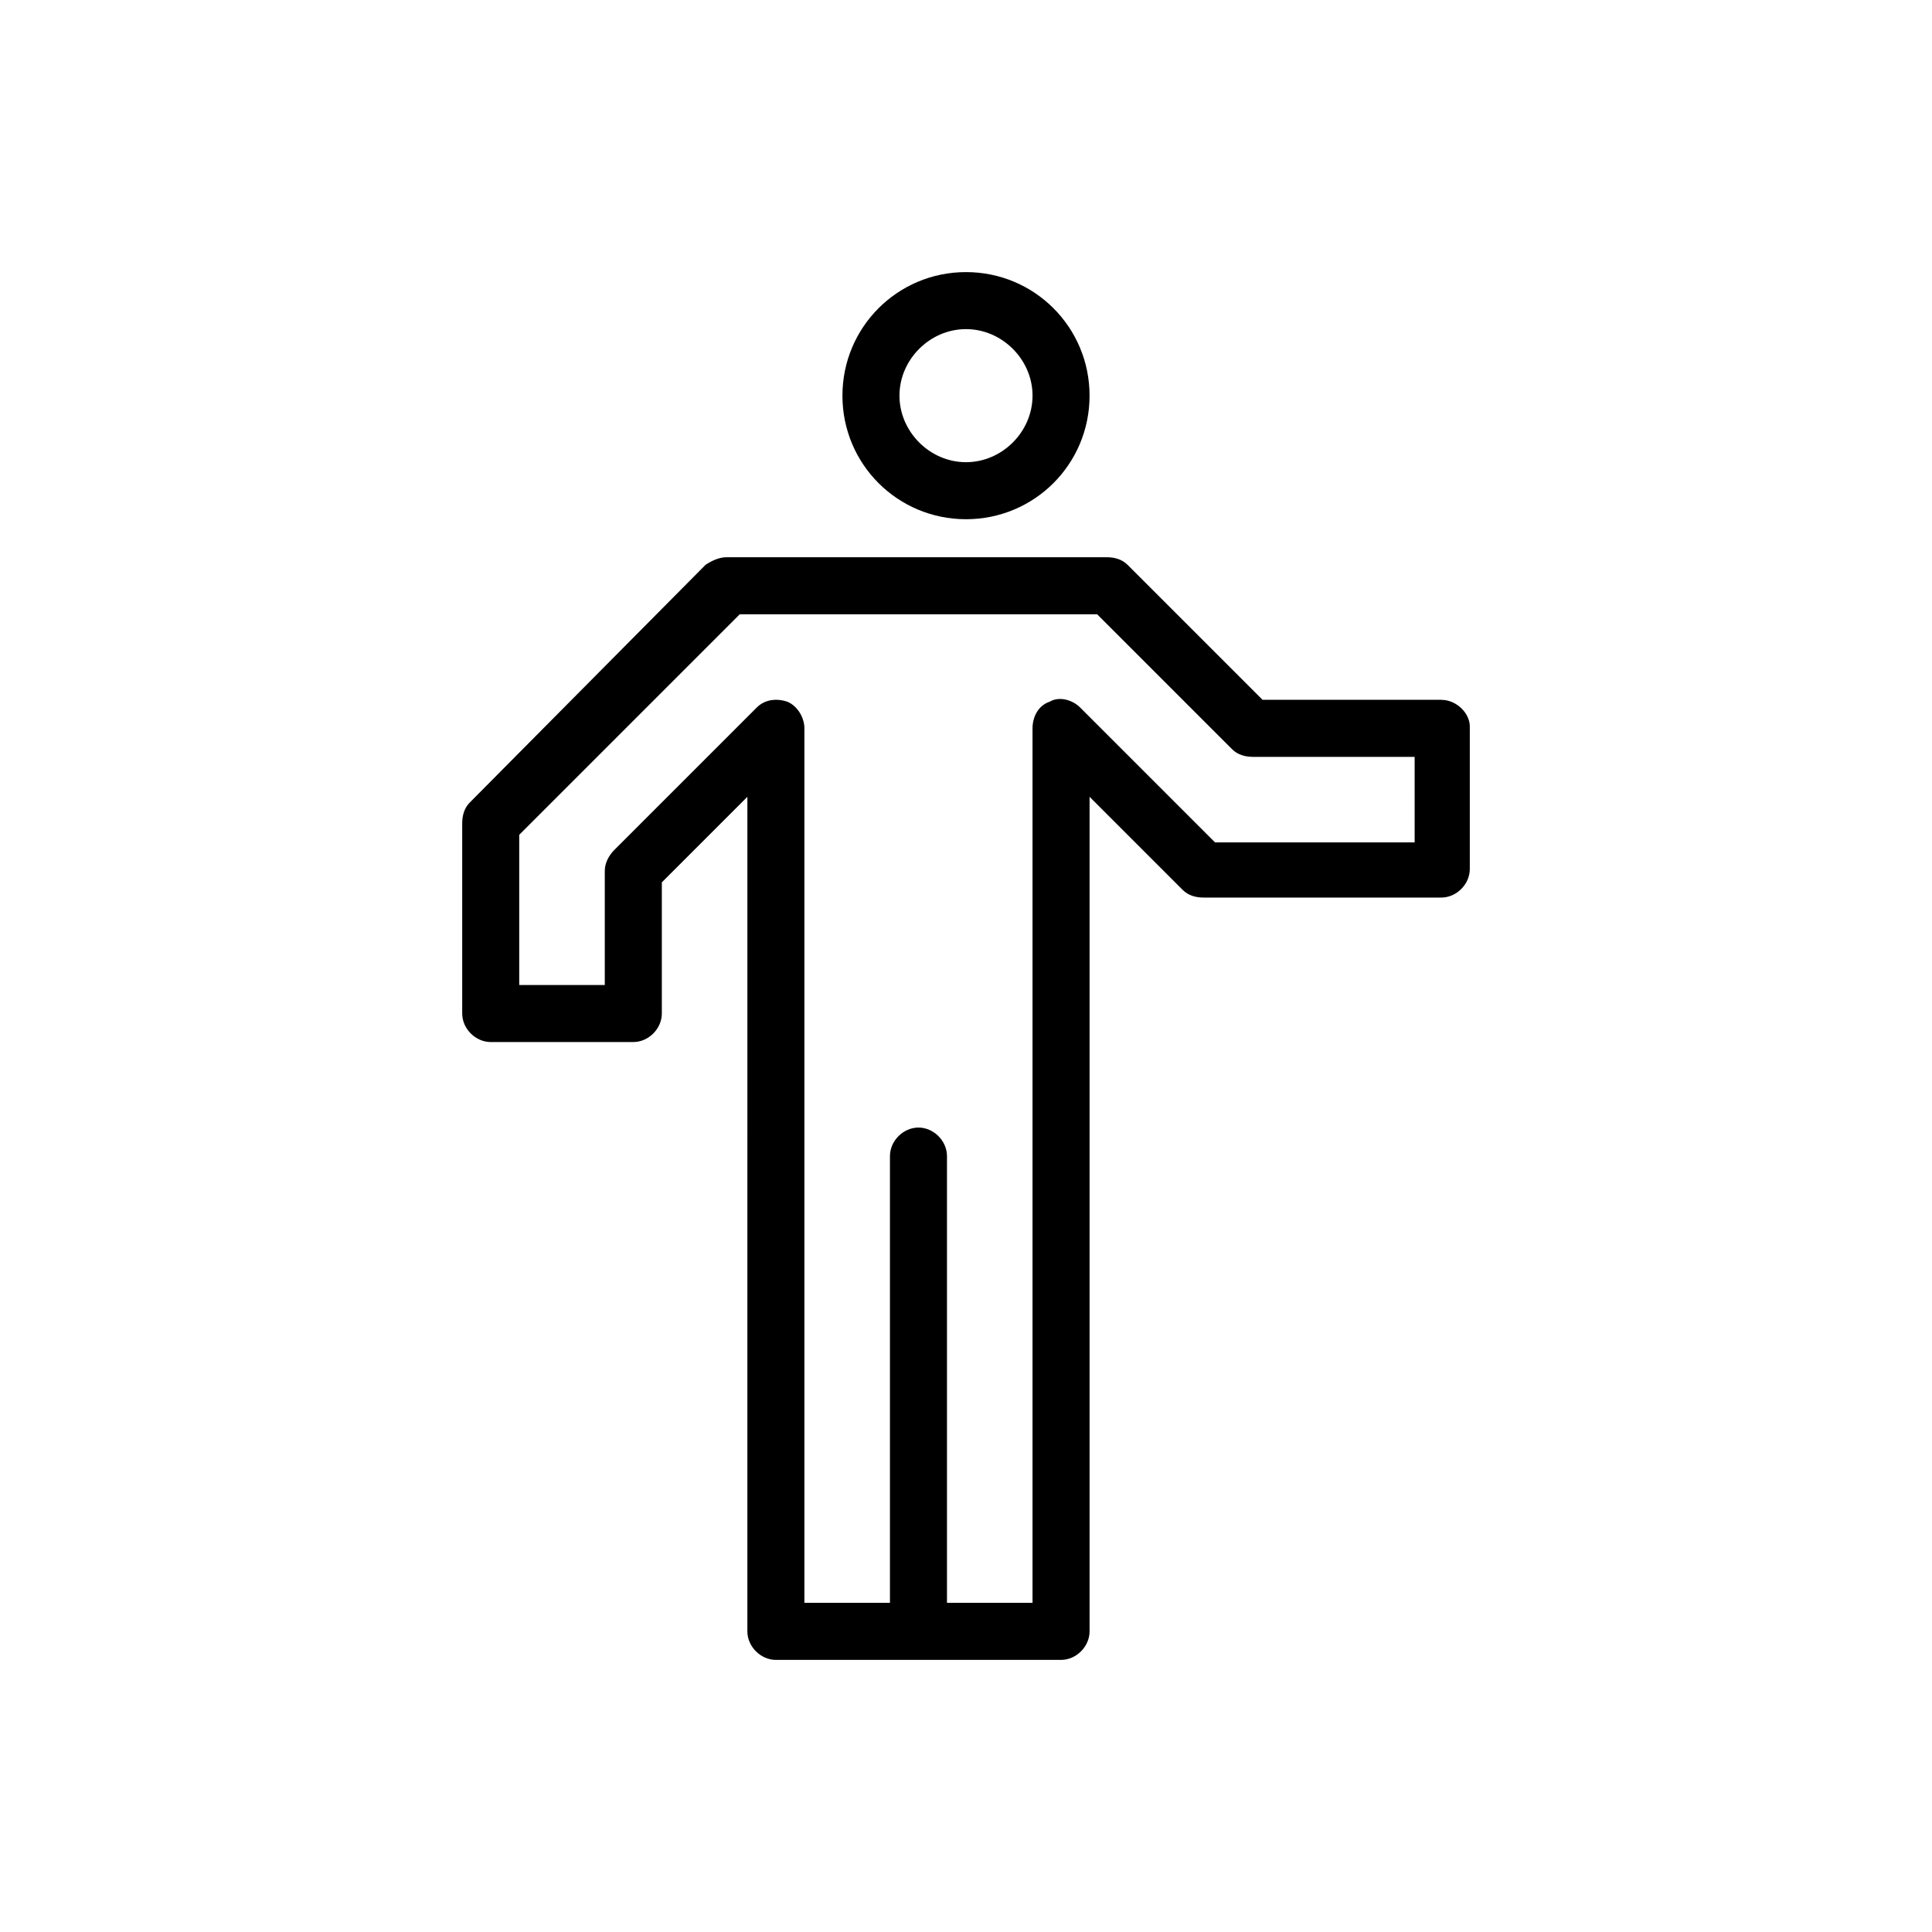 <?xml version="1.0" encoding="UTF-8"?>
<!-- Uploaded to: SVG Repo, www.svgrepo.com, Generator: SVG Repo Mixer Tools -->
<svg fill="#000000" width="800px" height="800px" version="1.1" viewBox="144 144 512 512" xmlns="http://www.w3.org/2000/svg">
 <g>
  <path d="m400 281.6c18.137 0 32.746-14.609 32.746-32.746s-14.609-32.746-32.746-32.746-32.746 14.609-32.746 32.746c-0.004 18.137 14.609 32.746 32.746 32.746zm0-50.379c9.574 0 17.633 8.062 17.633 17.633 0 9.574-8.062 17.633-17.633 17.633-9.574 0-17.633-8.062-17.633-17.633-0.004-9.57 8.059-17.633 17.633-17.633z"/>
  <path d="m525.95 329.46h-47.359l-35.77-35.77c-1.512-1.512-3.527-2.016-5.543-2.016h-100.76c-2.016 0-4.031 1.008-5.543 2.016l-62.469 62.977c-1.512 1.512-2.016 3.527-2.016 5.543v50.383c0 4.031 3.527 7.559 7.559 7.559h37.785c4.031 0 7.559-3.527 7.559-7.559v-34.762l22.672-22.672-0.004 221.17c0 4.031 3.527 7.559 7.559 7.559h75.57c4.031 0 7.559-3.527 7.559-7.559v-221.17l24.688 24.688c1.512 1.512 3.527 2.016 5.543 2.016h62.973c4.031 0 7.559-3.527 7.559-7.559v-37.785c0-3.527-3.527-7.055-7.559-7.055zm-7.555 37.785h-52.398l-35.77-35.77c-2.016-2.016-5.543-3.023-8.062-1.512-3.023 1.008-4.535 4.031-4.535 7.055v231.75l-22.668-0.004v-118.39c0-4.031-3.527-7.559-7.559-7.559-4.031 0.004-7.555 3.527-7.555 7.559v118.39h-22.672v-231.75c0-3.023-2.016-6.047-4.535-7.055-3.023-1.008-6.047-0.504-8.062 1.512l-37.785 37.785c-1.512 1.516-2.519 3.531-2.519 5.547v30.23h-22.672v-39.801l58.441-58.441h94.715l35.77 35.77c1.512 1.512 3.527 2.016 5.543 2.016h42.824l0.004 22.668z"/>
 </g>
</svg>